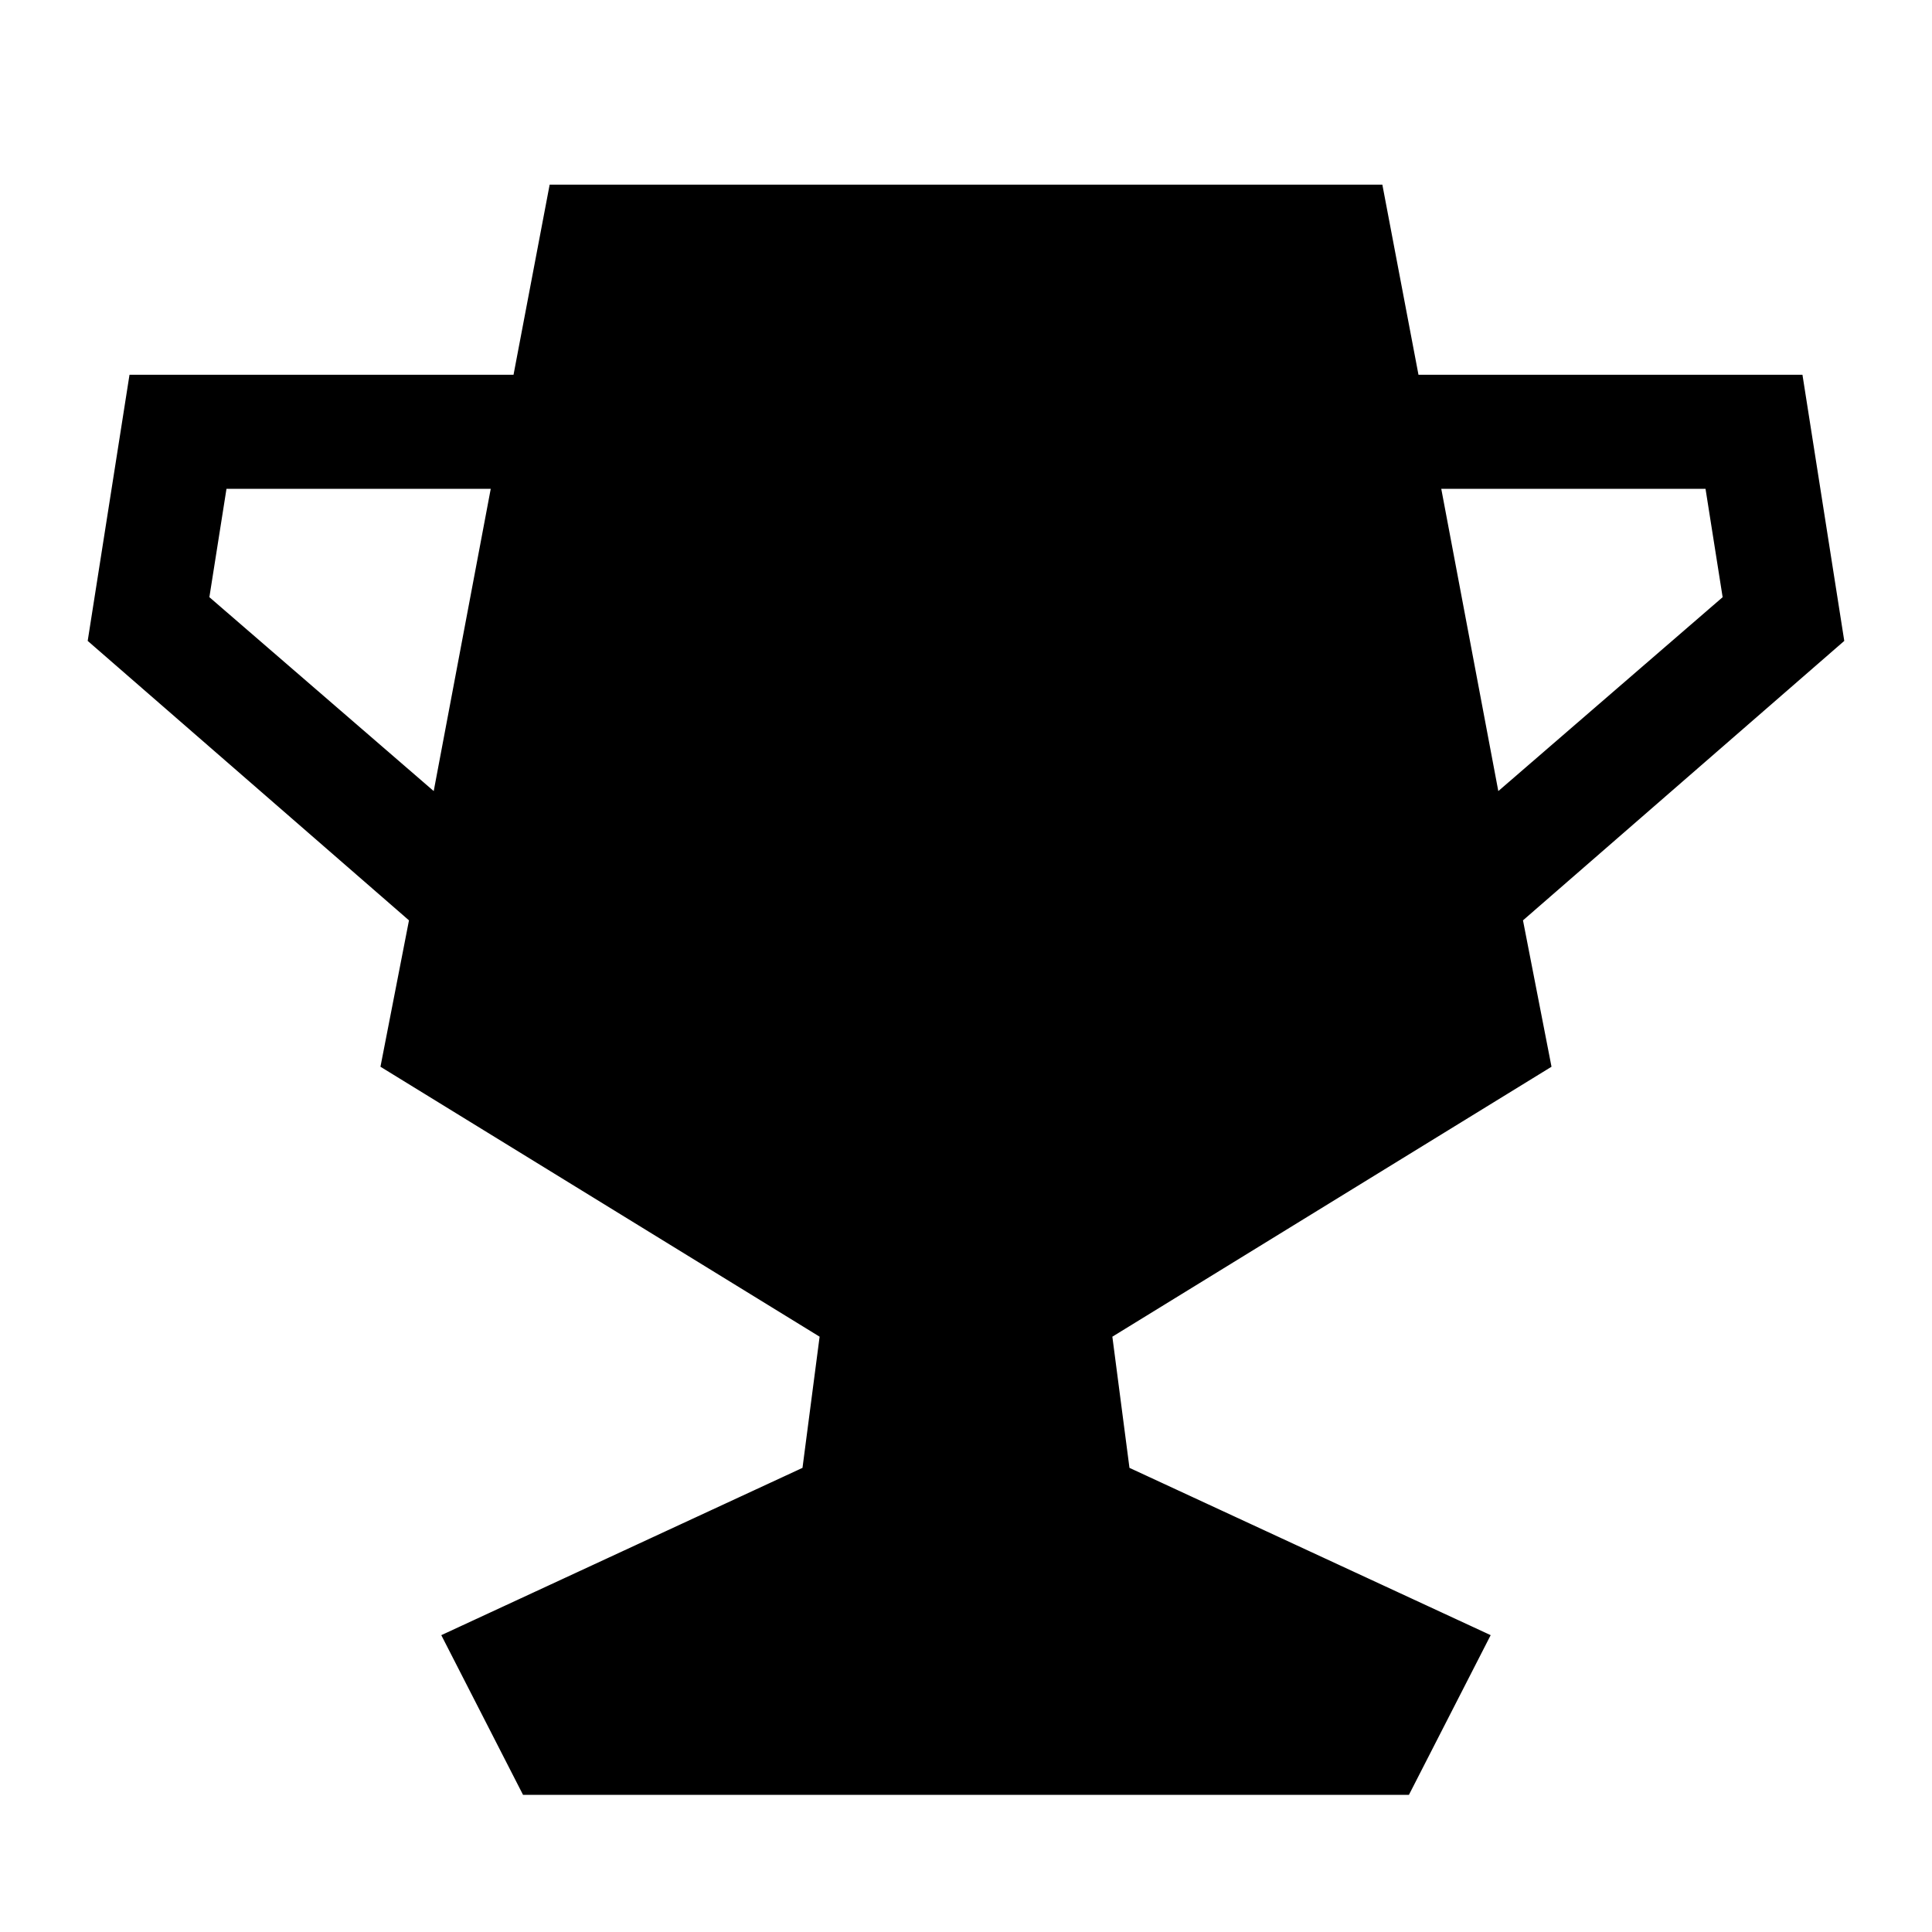 <?xml version="1.0" encoding="UTF-8"?>
<!-- The Best Svg Icon site in the world: iconSvg.co, Visit us! https://iconsvg.co -->
<svg fill="#000000" width="800px" height="800px" version="1.1" viewBox="144 144 512 512" xmlns="http://www.w3.org/2000/svg">
 <path d="m519.91 243.31-9.574-50.383-220.67 0.004-9.574 50.383-101.77-0.004-11.082 70.535 85.145 74.059-7.559 38.793 116.38 71.539-4.535 34.762-95.723 44.336 21.664 42.32h234.77l21.664-42.32-95.723-44.336-4.535-34.762 116.38-71.539-7.559-38.793 85.145-74.059-11.082-70.535zm-315.89 30.23h70.031l-15.113 80.105-59.453-51.391zm321.93 0h70.031l4.535 28.719-59.449 51.387z"/>
</svg>